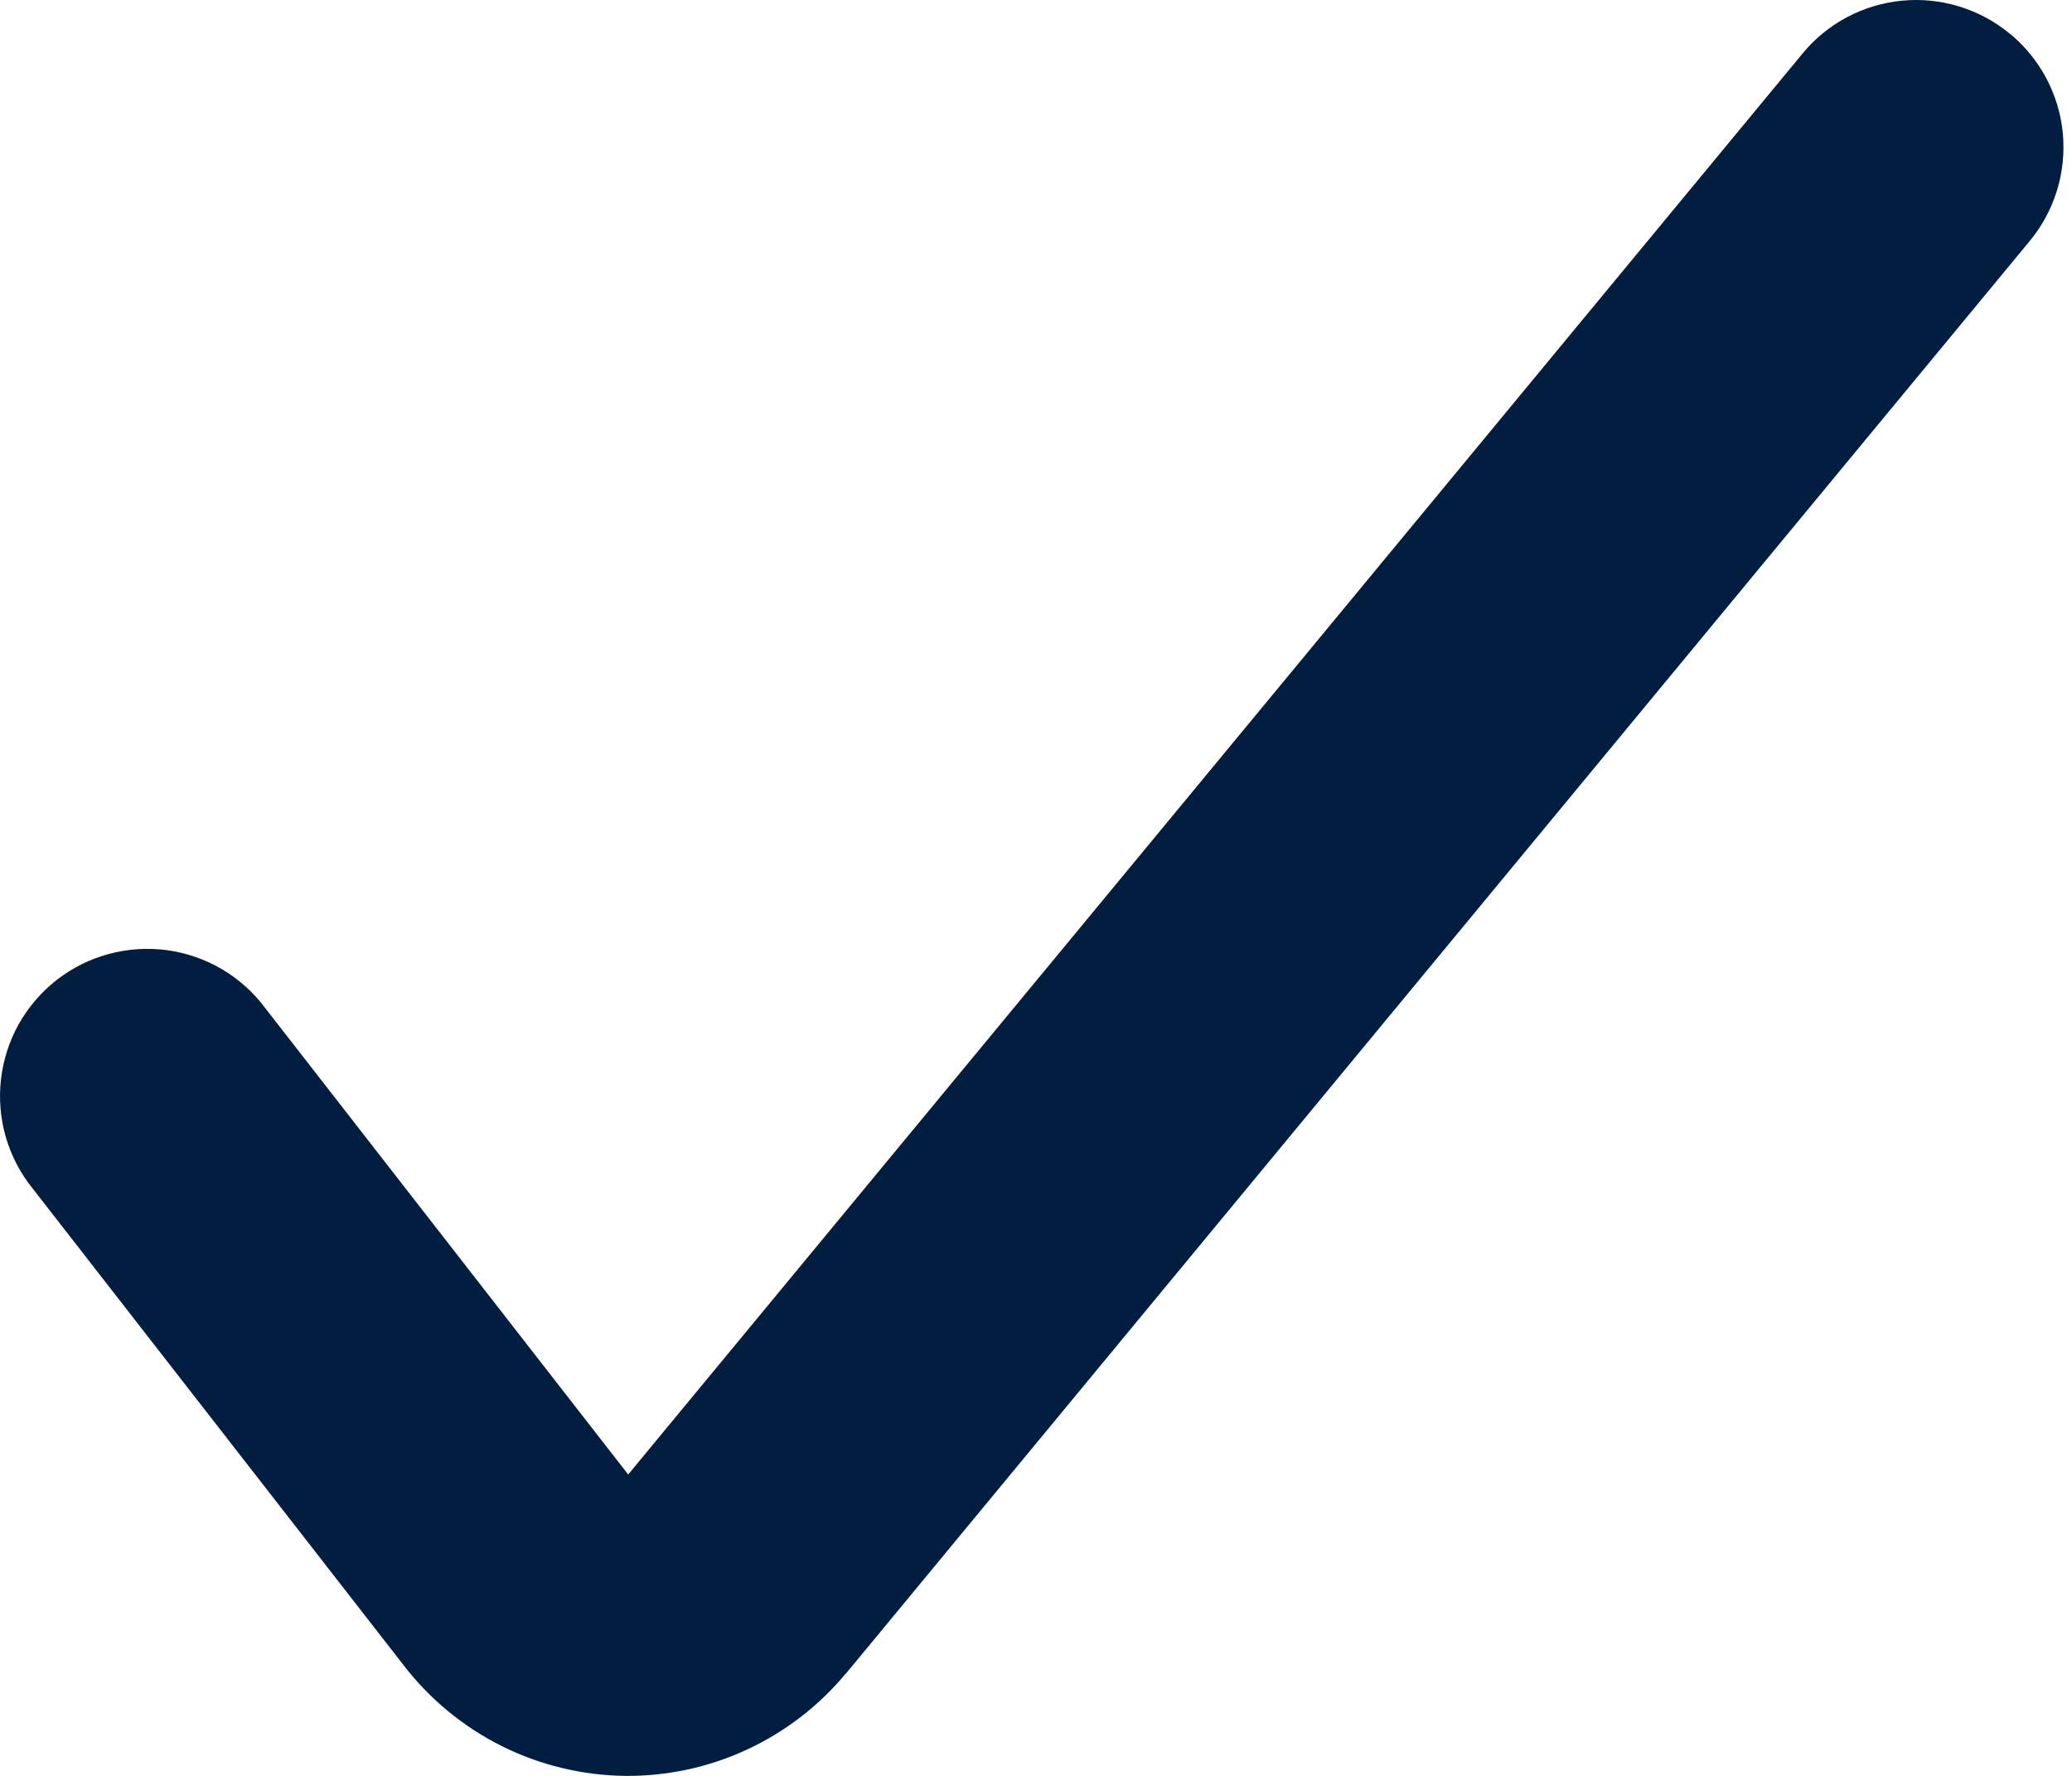 <svg width="28" height="24" viewBox="0 0 28 24" fill="none" xmlns="http://www.w3.org/2000/svg">
<path id="Vector (Stroke)" fill-rule="evenodd" clip-rule="evenodd" d="M27.162 0.456C27.363 0.622 27.53 0.827 27.653 1.058C27.775 1.289 27.851 1.541 27.876 1.801C27.9 2.062 27.874 2.324 27.797 2.574C27.72 2.824 27.595 3.056 27.429 3.257L11.432 22.617L11.426 22.621C11.062 23.058 10.605 23.409 10.089 23.647C9.573 23.886 9.01 24.006 8.441 24C7.863 23.992 7.295 23.854 6.778 23.596C6.261 23.337 5.809 22.965 5.457 22.508L0.447 16.069C0.279 15.863 0.155 15.627 0.08 15.372C0.006 15.118 -0.017 14.851 0.013 14.588C0.043 14.325 0.125 14.07 0.254 13.839C0.384 13.608 0.559 13.405 0.768 13.242C0.977 13.08 1.216 12.96 1.472 12.892C1.728 12.823 1.995 12.806 2.258 12.841C2.52 12.877 2.773 12.965 3.001 13.099C3.229 13.234 3.428 13.413 3.586 13.626L8.489 19.927L24.359 0.723C24.525 0.521 24.73 0.354 24.96 0.232C25.191 0.109 25.444 0.034 25.704 0.009C25.964 -0.016 26.227 0.011 26.477 0.088C26.726 0.164 26.959 0.289 27.16 0.456H27.162Z" fill="#011E41"/>
</svg>
